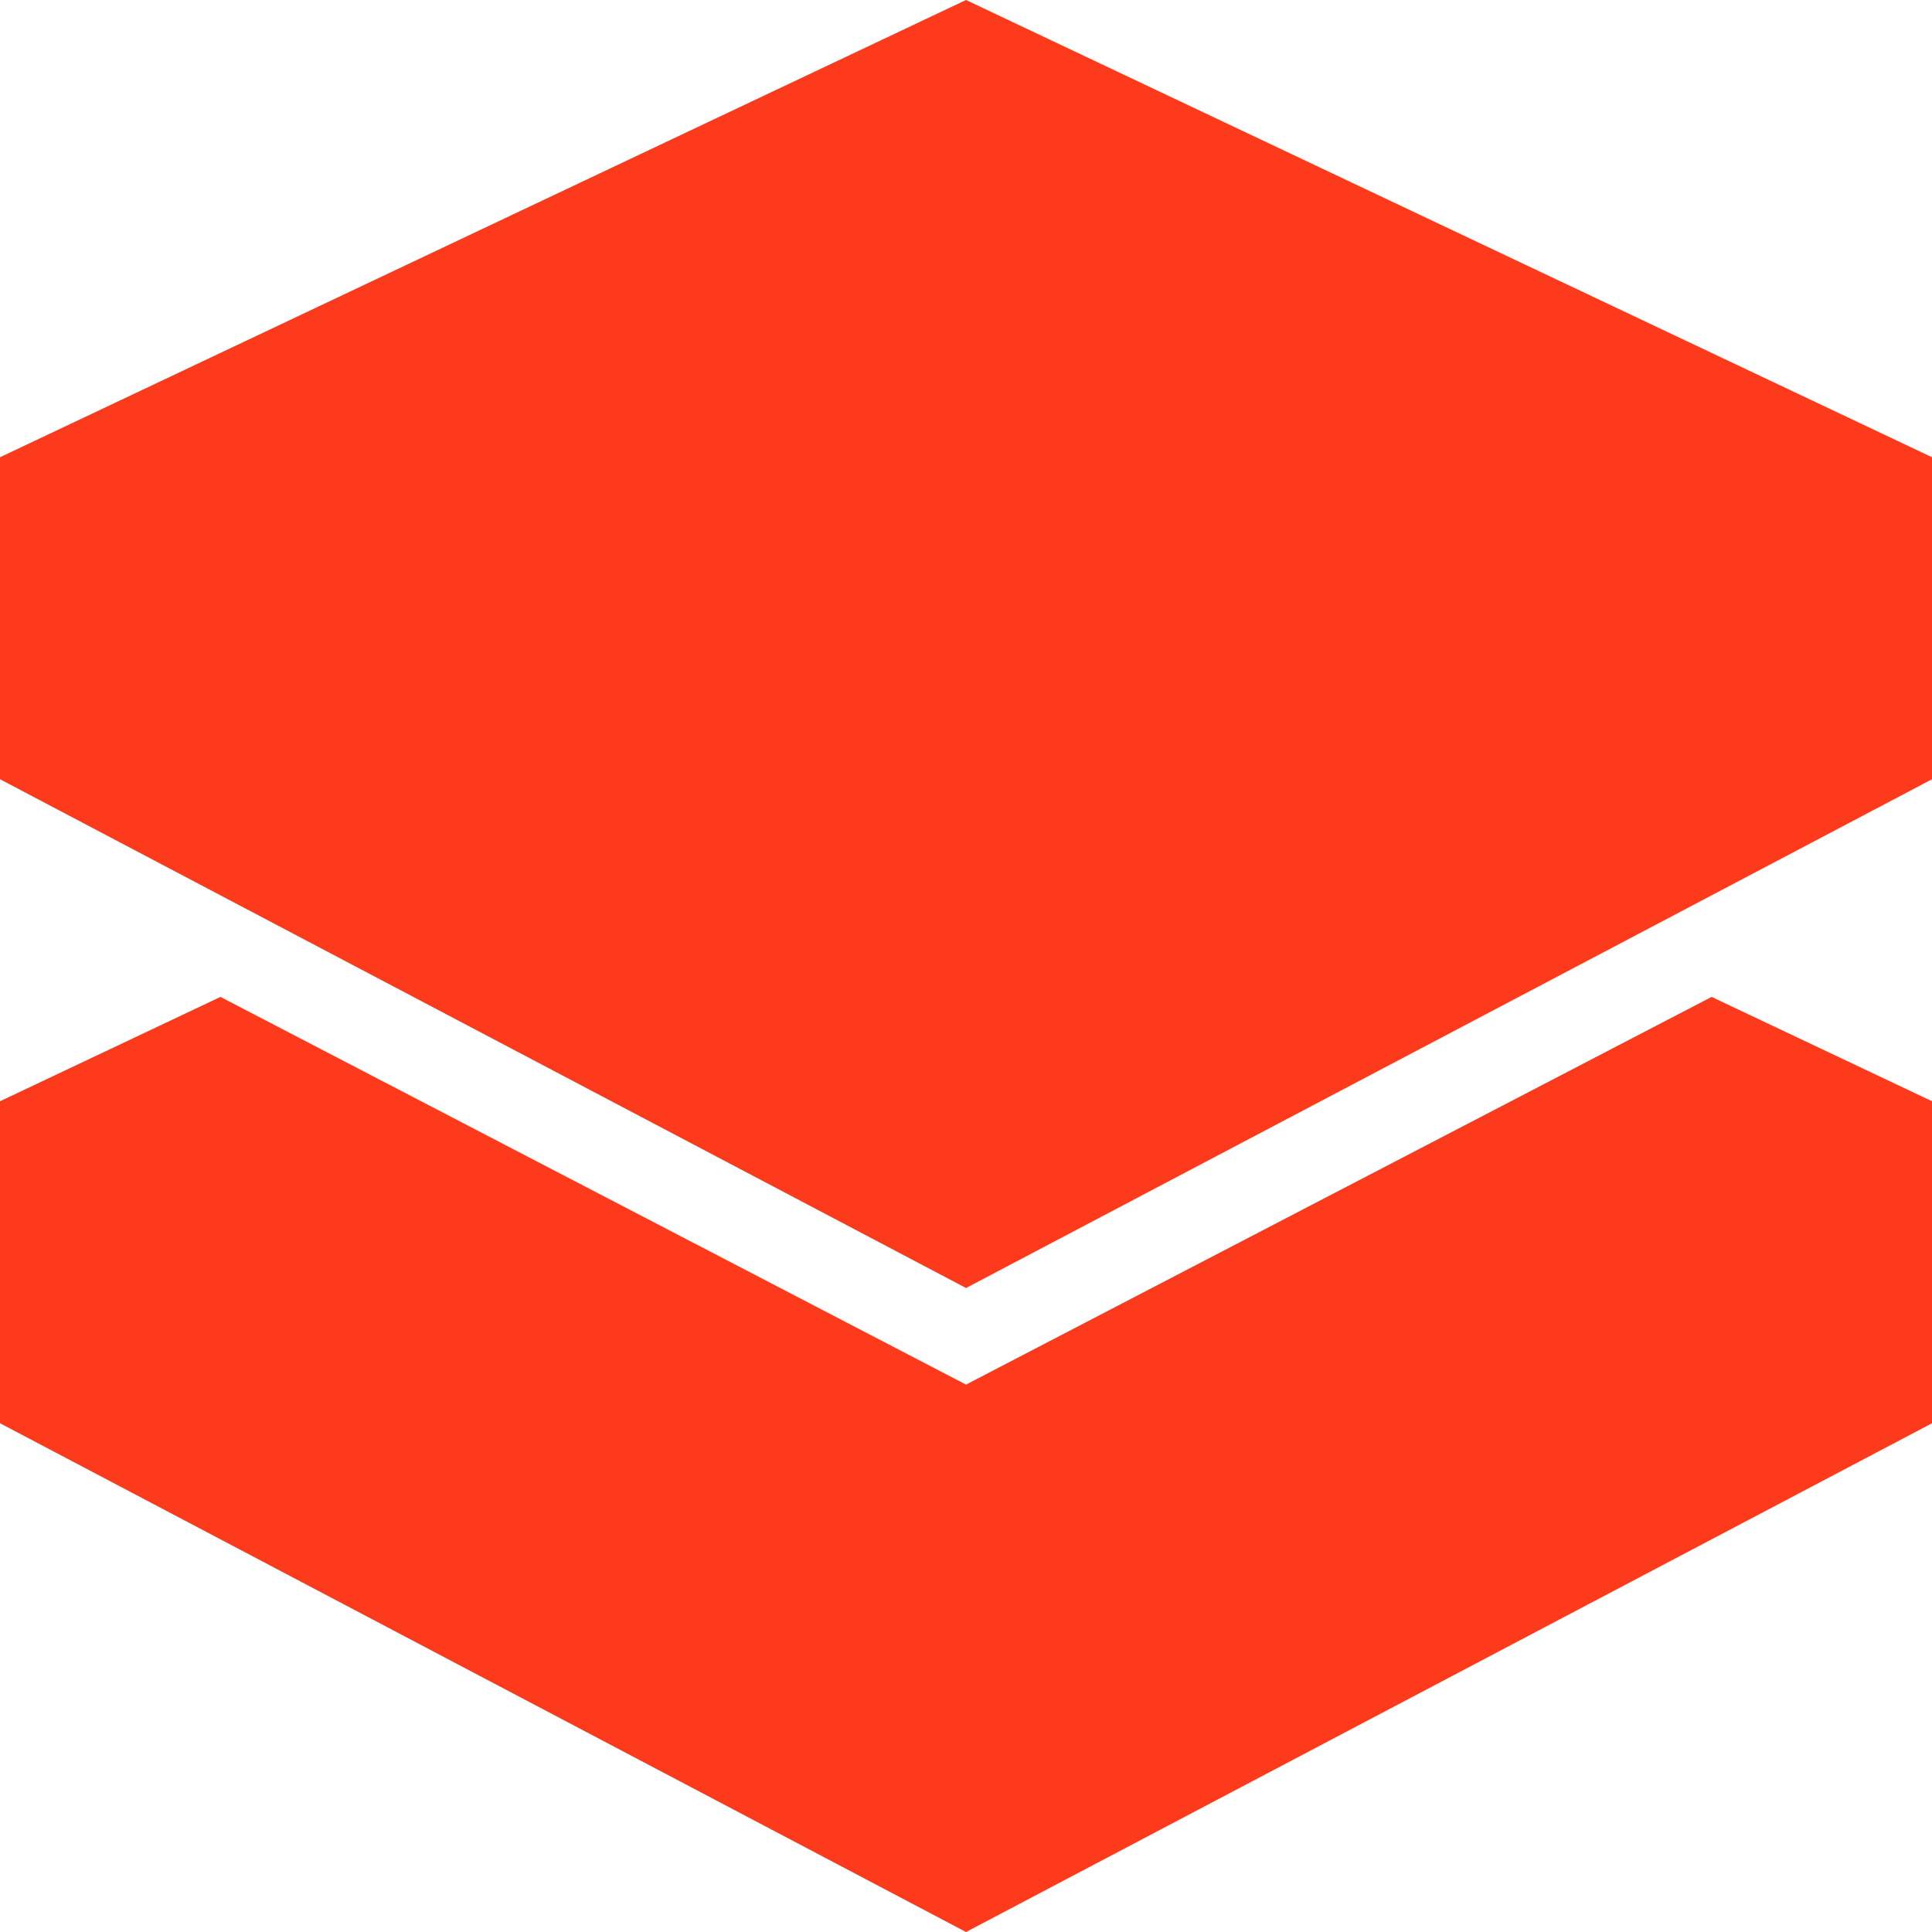 <?xml version="1.0" encoding="UTF-8" standalone="no"?>
<svg width="300px" height="300px" viewBox="0 0 300 300" version="1.1" xmlns="http://www.w3.org/2000/svg" xmlns:xlink="http://www.w3.org/1999/xlink">
    <!-- Generator: Sketch 3.6 (26304) - http://www.bohemiancoding.com/sketch -->
    <title>Databricks</title>
    <desc>Created with Sketch.</desc>
    <defs></defs>
    <g id="Page-1" stroke="none" stroke-width="1" fill="none" fill-rule="evenodd">
        <g id="Safari" fill="#FD3A1C">
            <path d="M265.772,154.799 L300,171 L300,221 L150,300 L0,221 L0,171 L34.228,154.799 L150,215 L265.772,154.799 L265.772,154.799 Z M25,134.167 L0,121 L0,71 L150,-2.84217094e-14 L300,71 L300,121 L275,134.167 L150,200 L25,134.167 L25,134.167 Z" id="Databricks"></path>
        </g>
    </g>
</svg>
